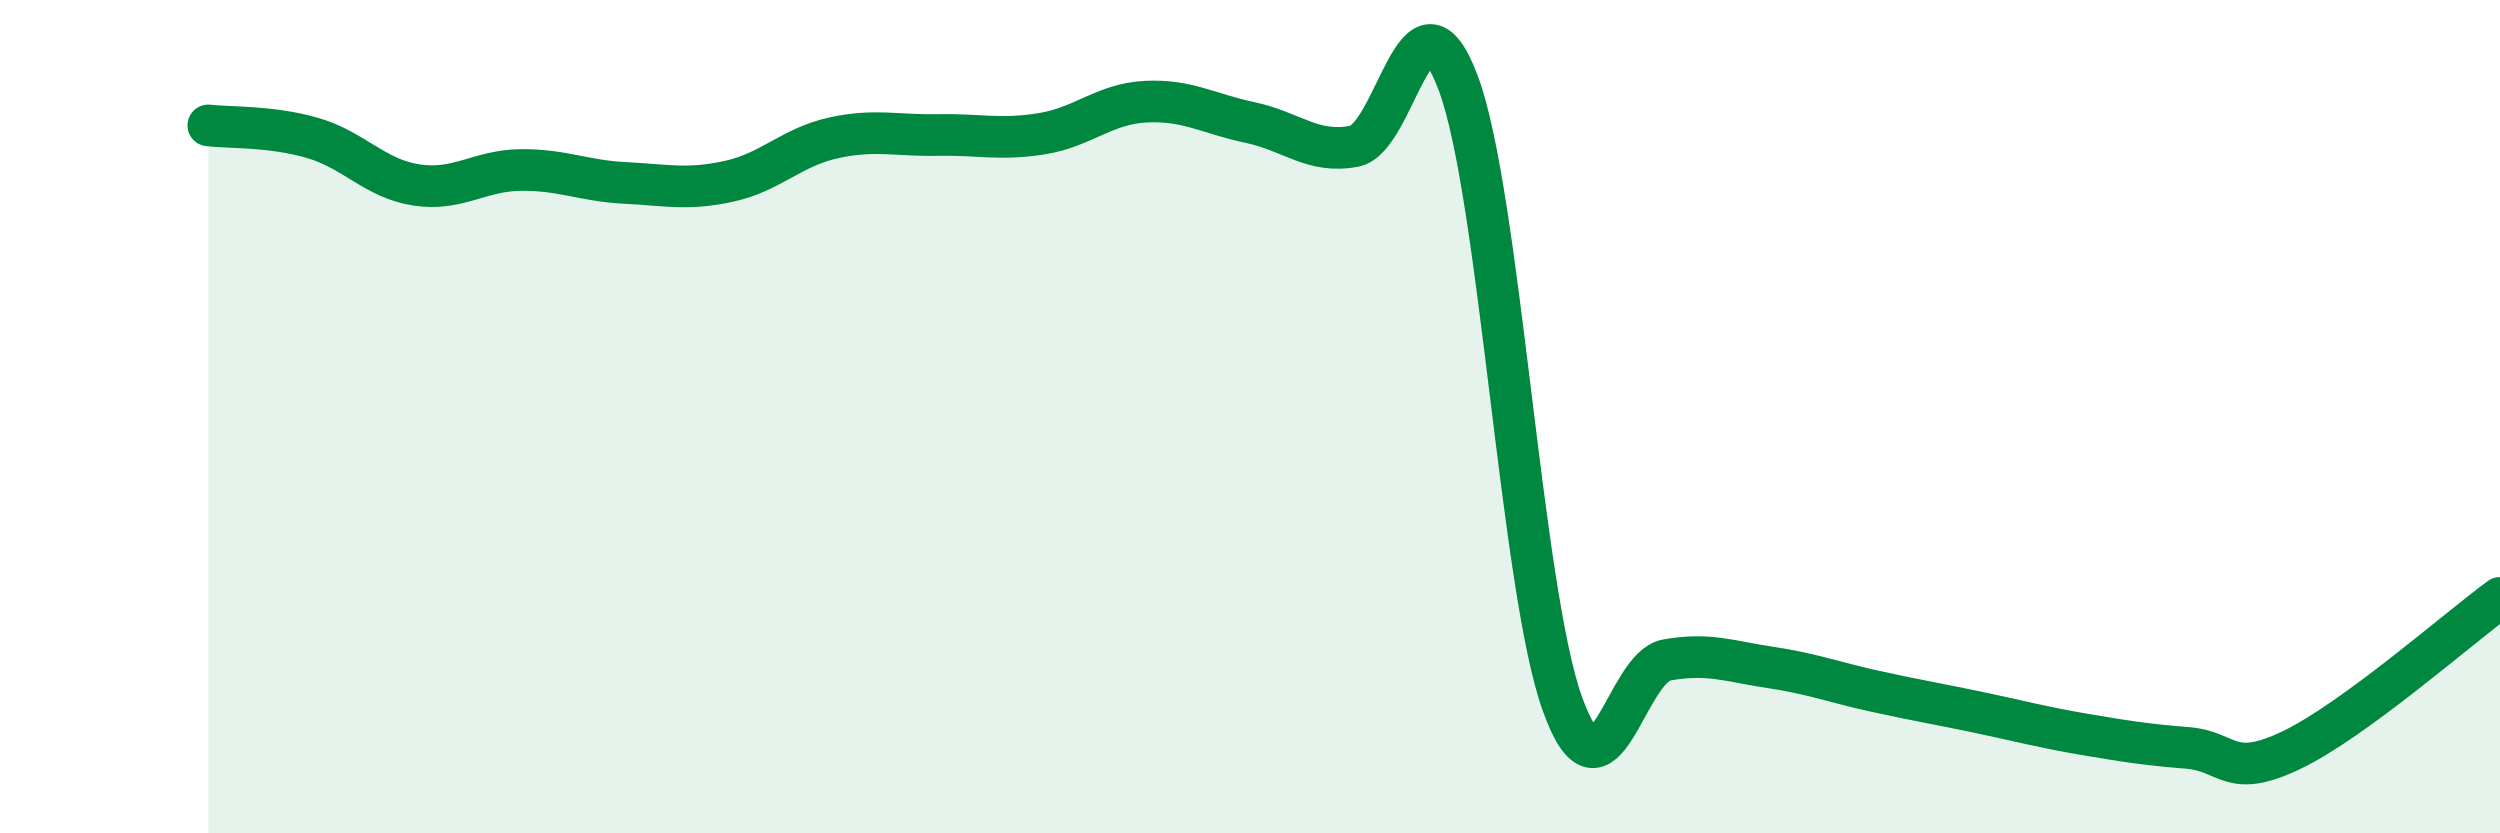 
    <svg width="60" height="20" viewBox="0 0 60 20" xmlns="http://www.w3.org/2000/svg">
      <path
        d="M 5,3.01 C 5.5,3.07 6.5,3.02 7.5,3.31 C 8.5,3.6 9,4.29 10,4.44 C 11,4.59 11.5,4.09 12.5,4.08 C 13.5,4.07 14,4.34 15,4.39 C 16,4.44 16.5,4.57 17.5,4.35 C 18.5,4.13 19,3.53 20,3.31 C 21,3.09 21.5,3.26 22.5,3.24 C 23.5,3.22 24,3.37 25,3.21 C 26,3.05 26.5,2.49 27.5,2.44 C 28.5,2.39 29,2.73 30,2.94 C 31,3.15 31.5,3.7 32.5,3.51 C 33.5,3.32 34,-0.68 35,2 C 36,4.68 36.5,14.13 37.5,16.9 C 38.5,19.67 39,16.02 40,15.84 C 41,15.66 41.5,15.87 42.5,16.02 C 43.5,16.17 44,16.37 45,16.59 C 46,16.81 46.5,16.89 47.5,17.1 C 48.5,17.31 49,17.45 50,17.62 C 51,17.79 51.5,17.87 52.5,17.95 C 53.5,18.03 53.5,18.72 55,18 C 56.5,17.28 59,15.08 60,14.35L60 20L5 20Z"
        fill="#008740"
        opacity="0.1"
        stroke-linecap="round"
        stroke-linejoin="round"
      />
      <path
        d="M 5,3.01 C 5.5,3.07 6.5,3.02 7.5,3.31 C 8.5,3.6 9,4.29 10,4.44 C 11,4.59 11.5,4.09 12.5,4.08 C 13.5,4.07 14,4.34 15,4.39 C 16,4.44 16.5,4.57 17.5,4.35 C 18.5,4.13 19,3.53 20,3.31 C 21,3.09 21.5,3.26 22.5,3.24 C 23.5,3.22 24,3.37 25,3.21 C 26,3.05 26.5,2.49 27.5,2.44 C 28.5,2.39 29,2.73 30,2.94 C 31,3.15 31.5,3.7 32.5,3.51 C 33.5,3.32 34,-0.68 35,2 C 36,4.68 36.5,14.13 37.5,16.9 C 38.5,19.67 39,16.02 40,15.84 C 41,15.66 41.5,15.87 42.5,16.02 C 43.5,16.17 44,16.37 45,16.59 C 46,16.81 46.5,16.89 47.5,17.1 C 48.5,17.31 49,17.45 50,17.62 C 51,17.79 51.5,17.87 52.5,17.95 C 53.5,18.03 53.5,18.72 55,18 C 56.5,17.28 59,15.08 60,14.35"
        stroke="#008740"
        stroke-width="1"
        fill="none"
        stroke-linecap="round"
        stroke-linejoin="round"
      />
    </svg>
  